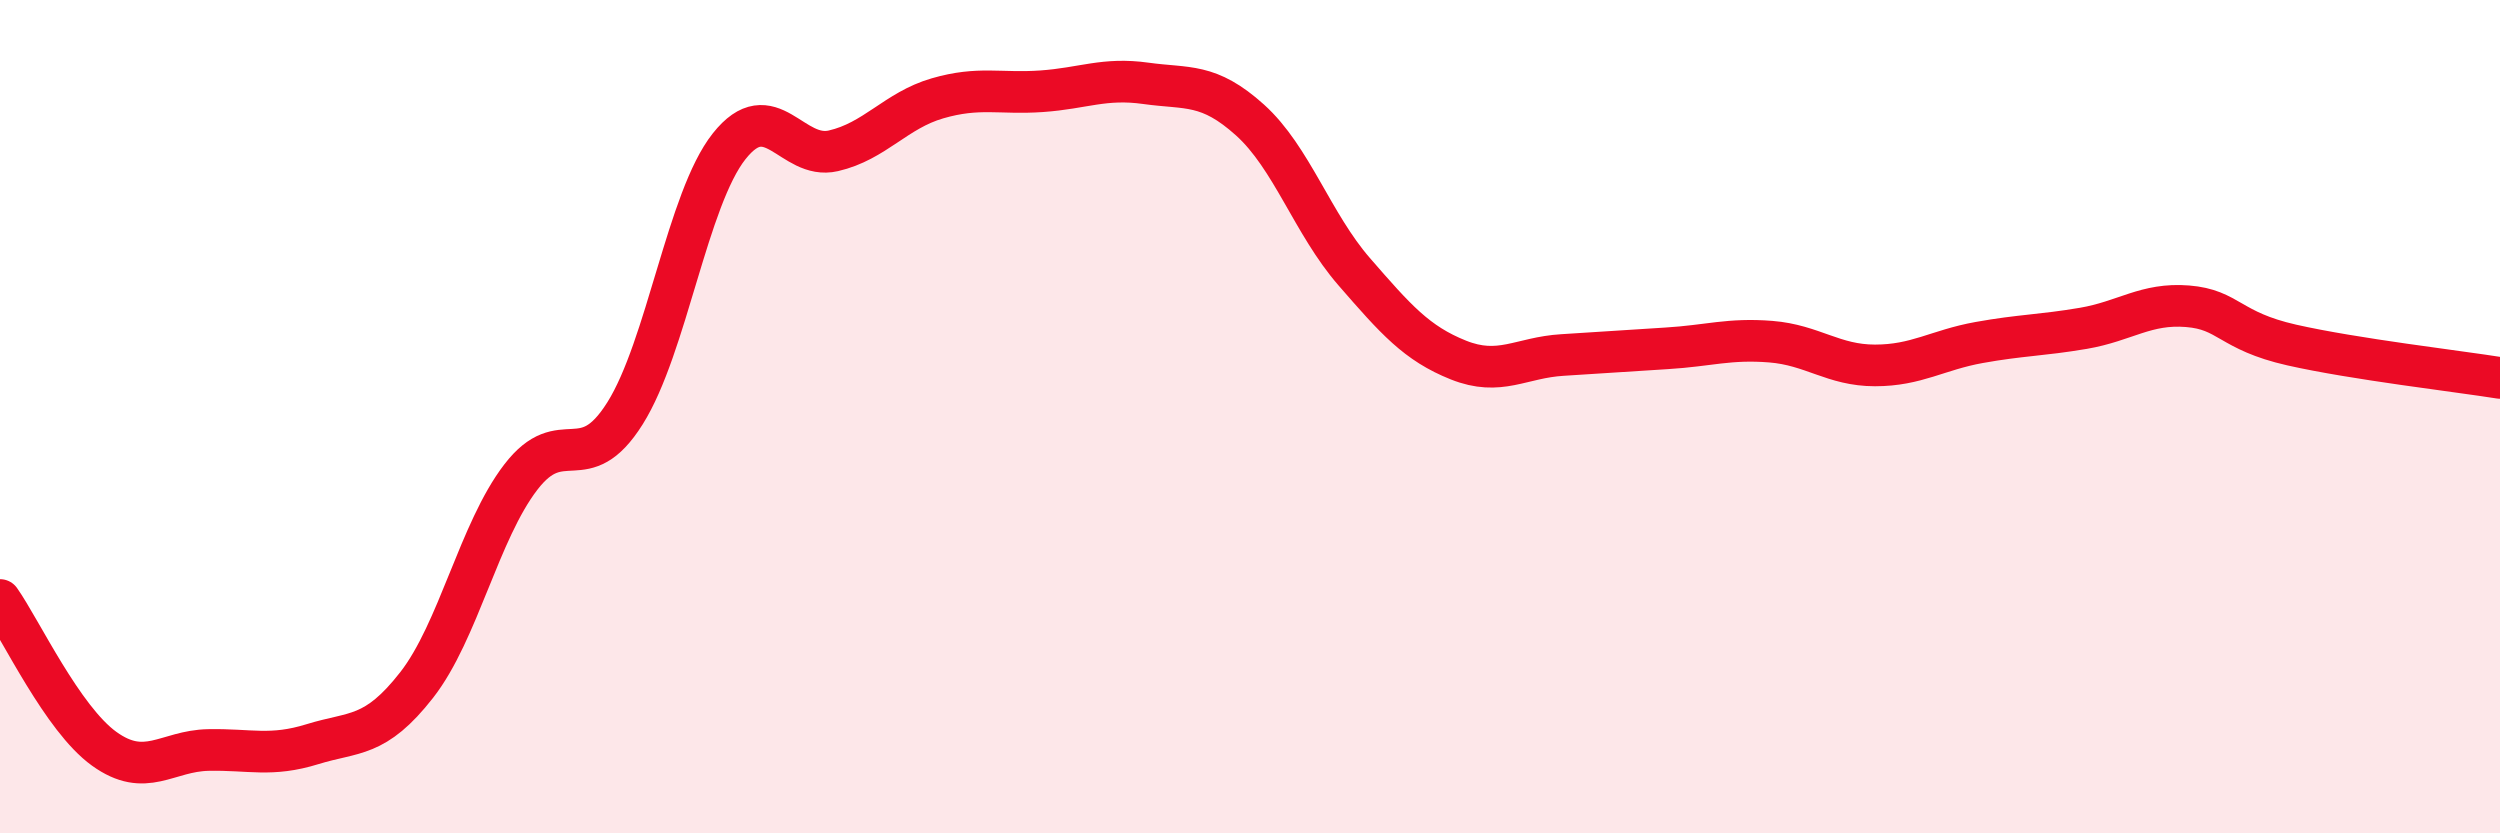 
    <svg width="60" height="20" viewBox="0 0 60 20" xmlns="http://www.w3.org/2000/svg">
      <path
        d="M 0,14.4 C 0.5,15.11 1.5,17.25 2.5,17.97 C 3.5,18.69 4,18.02 5,18 C 6,17.98 6.5,18.17 7.5,17.86 C 8.5,17.55 9,17.72 10,16.44 C 11,15.16 11.5,12.75 12.5,11.45 C 13.5,10.15 14,11.51 15,9.92 C 16,8.33 16.5,4.77 17.5,3.51 C 18.5,2.25 19,3.85 20,3.62 C 21,3.39 21.5,2.65 22.5,2.36 C 23.5,2.07 24,2.26 25,2.19 C 26,2.12 26.5,1.86 27.5,2 C 28.5,2.14 29,1.98 30,2.88 C 31,3.78 31.5,5.37 32.5,6.52 C 33.5,7.67 34,8.24 35,8.64 C 36,9.04 36.5,8.58 37.5,8.52 C 38.5,8.46 39,8.42 40,8.36 C 41,8.3 41.5,8.12 42.5,8.2 C 43.5,8.28 44,8.77 45,8.77 C 46,8.77 46.5,8.4 47.5,8.22 C 48.5,8.04 49,8.05 50,7.88 C 51,7.71 51.5,7.27 52.5,7.35 C 53.5,7.43 53.5,7.94 55,8.28 C 56.5,8.62 59,8.91 60,9.07L60 20L0 20Z"
        fill="#EB0A25"
        opacity="0.1"
        stroke-linecap="round"
        stroke-linejoin="round"
      />
      <path
        d="M 0,14.4 C 0.5,15.11 1.5,17.25 2.5,17.97 C 3.5,18.69 4,18.02 5,18 C 6,17.98 6.5,18.17 7.5,17.86 C 8.5,17.55 9,17.72 10,16.44 C 11,15.16 11.5,12.75 12.5,11.45 C 13.5,10.15 14,11.51 15,9.92 C 16,8.33 16.5,4.77 17.5,3.51 C 18.5,2.25 19,3.85 20,3.62 C 21,3.39 21.5,2.65 22.5,2.36 C 23.5,2.07 24,2.26 25,2.19 C 26,2.12 26.5,1.86 27.5,2 C 28.5,2.14 29,1.98 30,2.88 C 31,3.78 31.5,5.37 32.5,6.52 C 33.5,7.67 34,8.24 35,8.64 C 36,9.04 36.5,8.58 37.5,8.52 C 38.5,8.46 39,8.42 40,8.36 C 41,8.3 41.5,8.12 42.5,8.2 C 43.5,8.28 44,8.77 45,8.77 C 46,8.77 46.5,8.4 47.5,8.22 C 48.5,8.04 49,8.05 50,7.88 C 51,7.71 51.5,7.27 52.5,7.35 C 53.5,7.43 53.5,7.94 55,8.28 C 56.5,8.62 59,8.91 60,9.07"
        stroke="#EB0A25"
        stroke-width="1"
        fill="none"
        stroke-linecap="round"
        stroke-linejoin="round"
      />
    </svg>
  